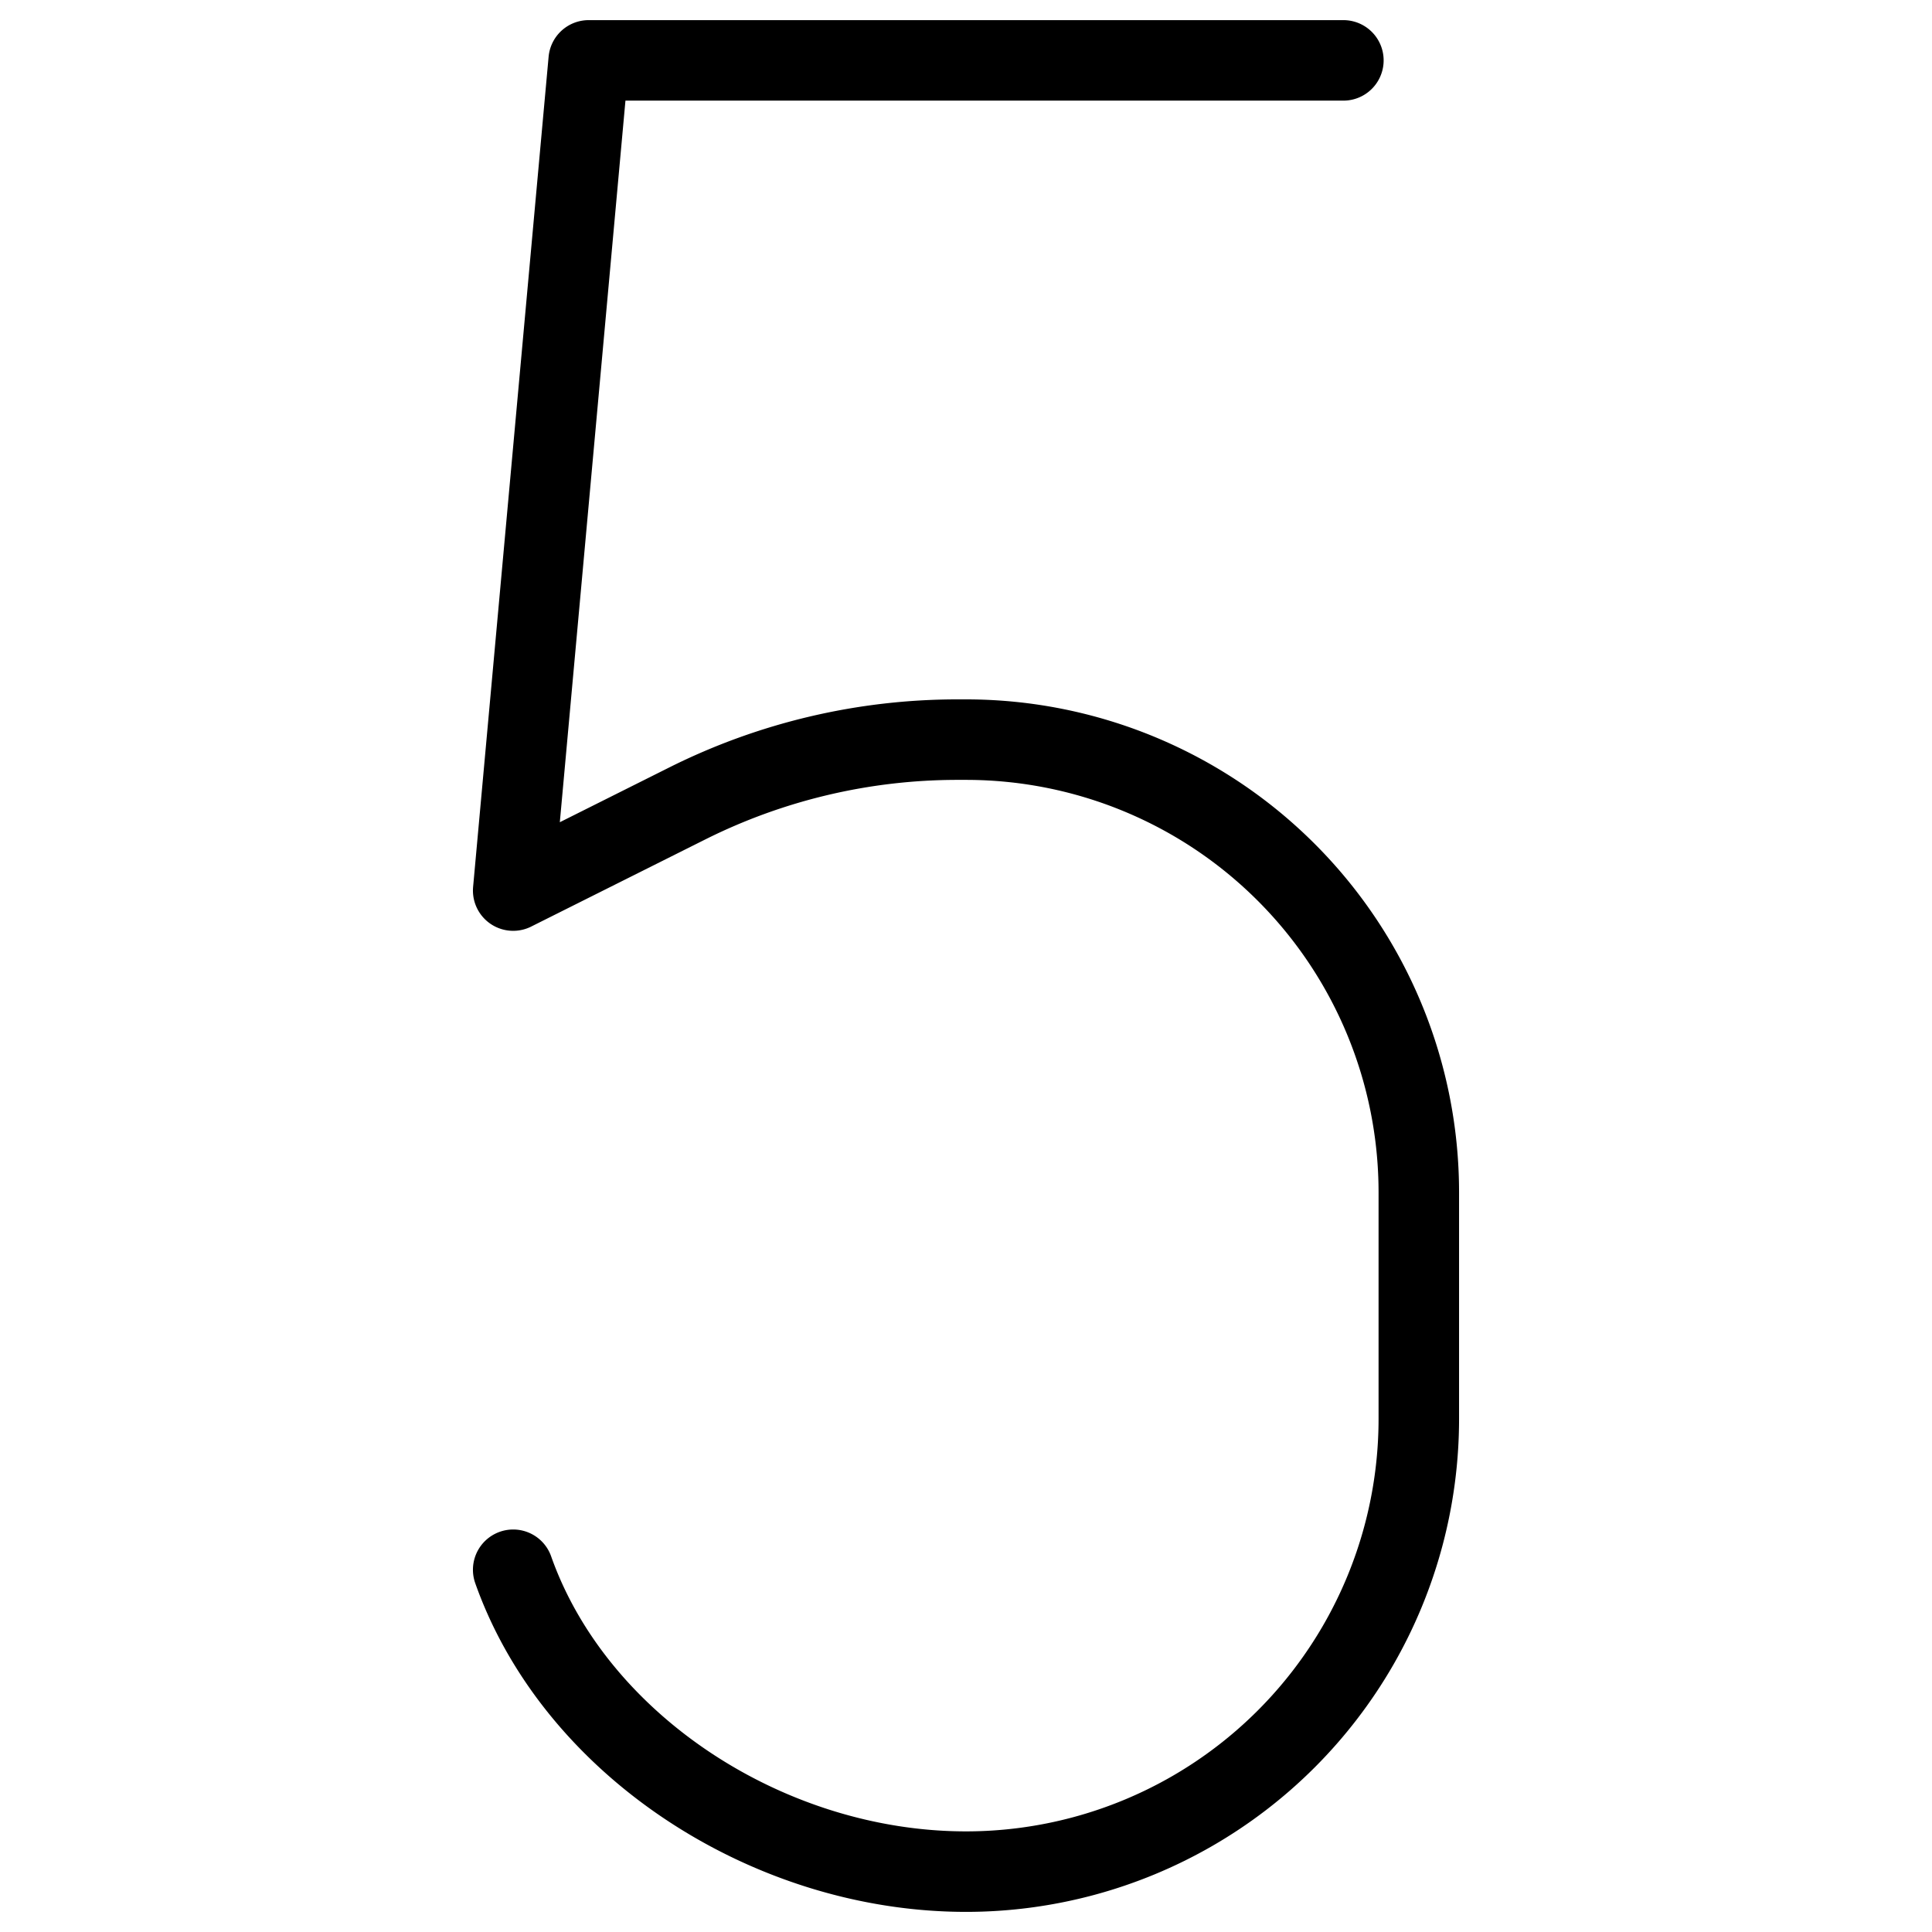 <svg xmlns="http://www.w3.org/2000/svg" fill="none" viewBox="0 0 24 24" stroke="black"><path stroke-linecap="round" stroke-linejoin="round" d="M16.688.75H7.313l-.938 10.313 2.166-1.084a7.5 7.5 0 0 1 3.354-.791H12a5.625 5.625 0 0 1 5.625 5.624v2.813A5.625 5.625 0 0 1 12 23.25c-2.45 0-4.853-1.565-5.625-3.75"/></svg>